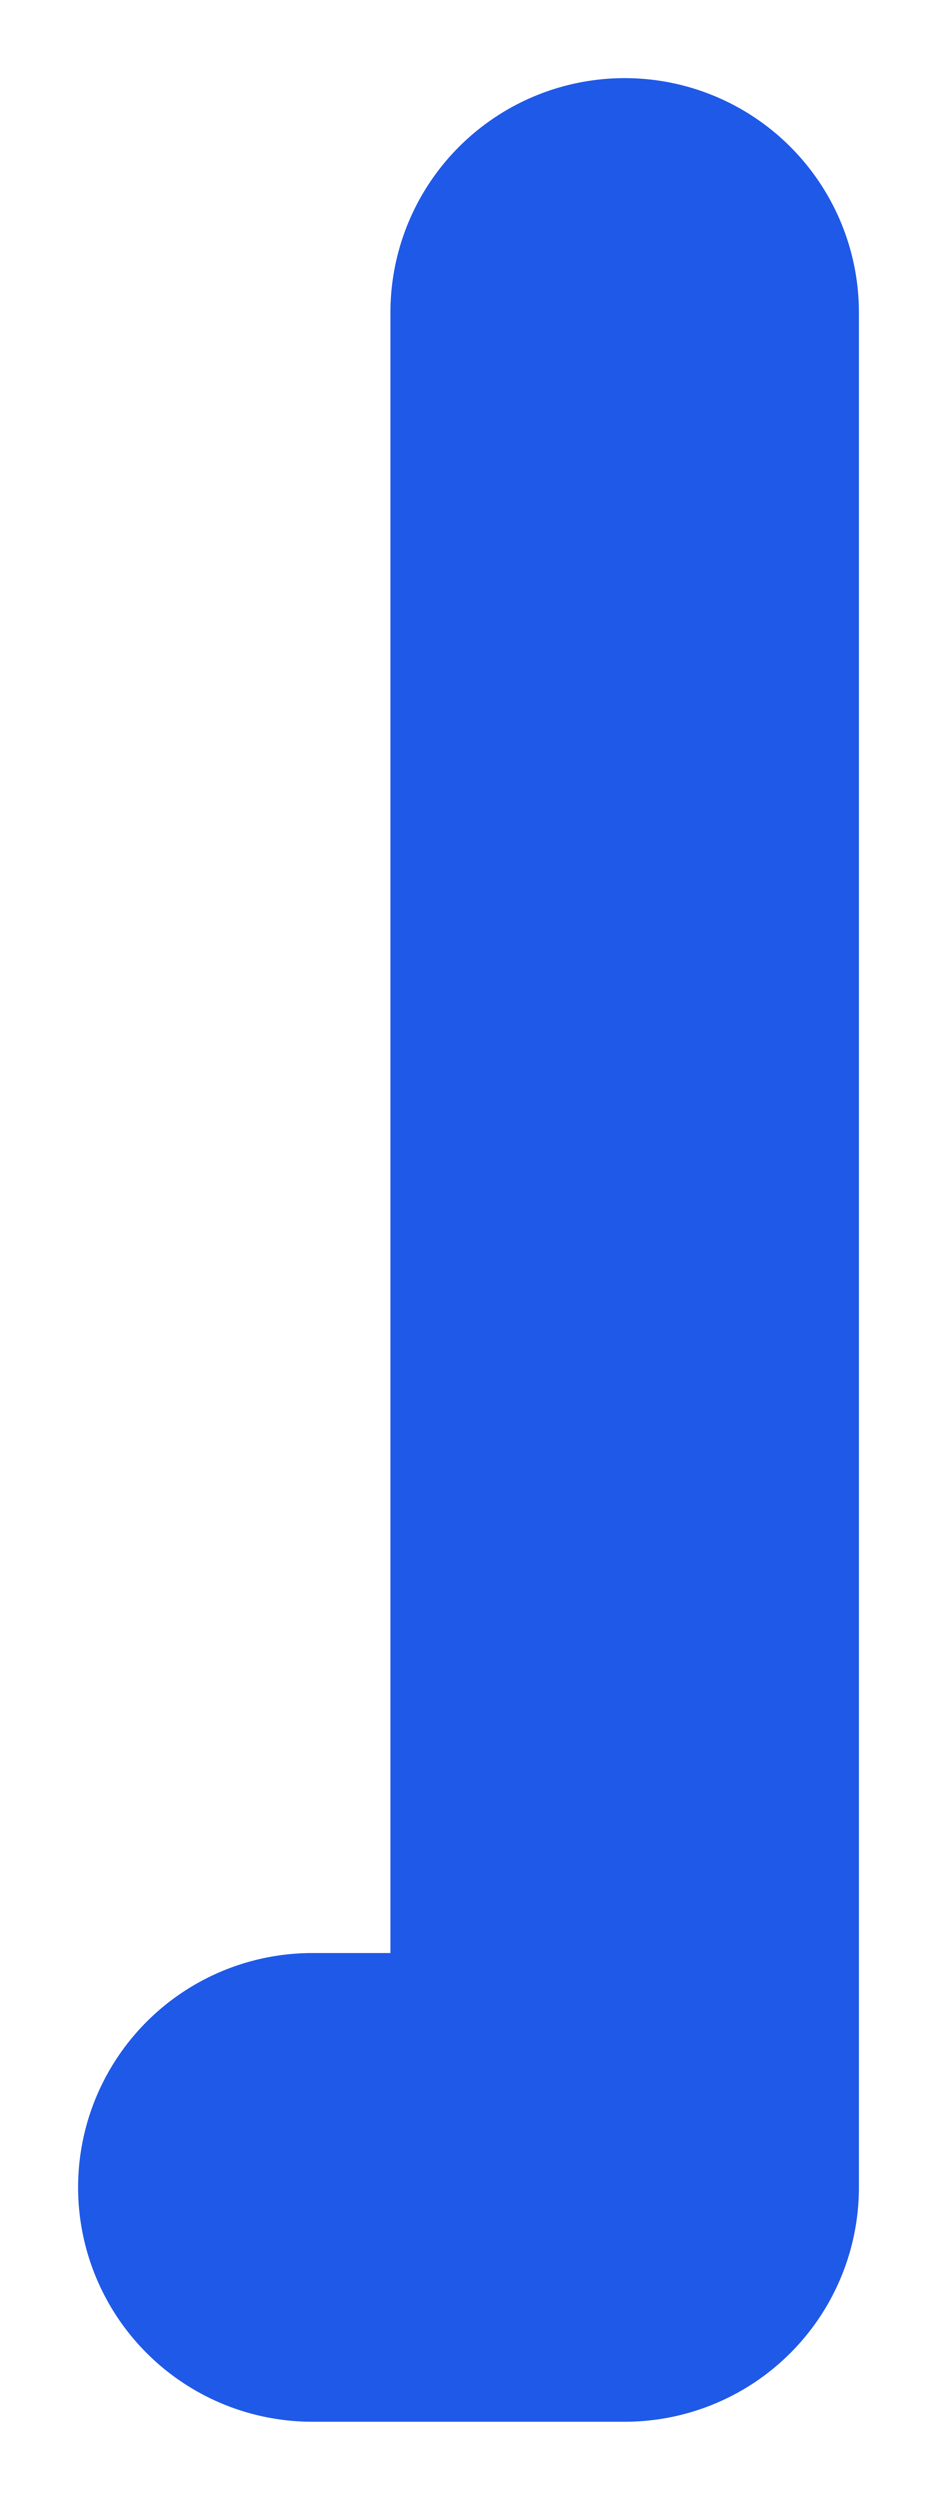<?xml version="1.0" encoding="utf-8"?>
<svg xmlns="http://www.w3.org/2000/svg" fill="none" height="100%" overflow="visible" preserveAspectRatio="none" style="display: block;" viewBox="0 0 3 8" width="100%">
<g id="Vector">
<path d="M2 1V7Z" fill="#1F59E8"/>
<path d="M1 7H2V1" stroke="#1F59E8" stroke-linecap="round" stroke-linejoin="round" stroke-width="1.5"/>
</g>
</svg>
